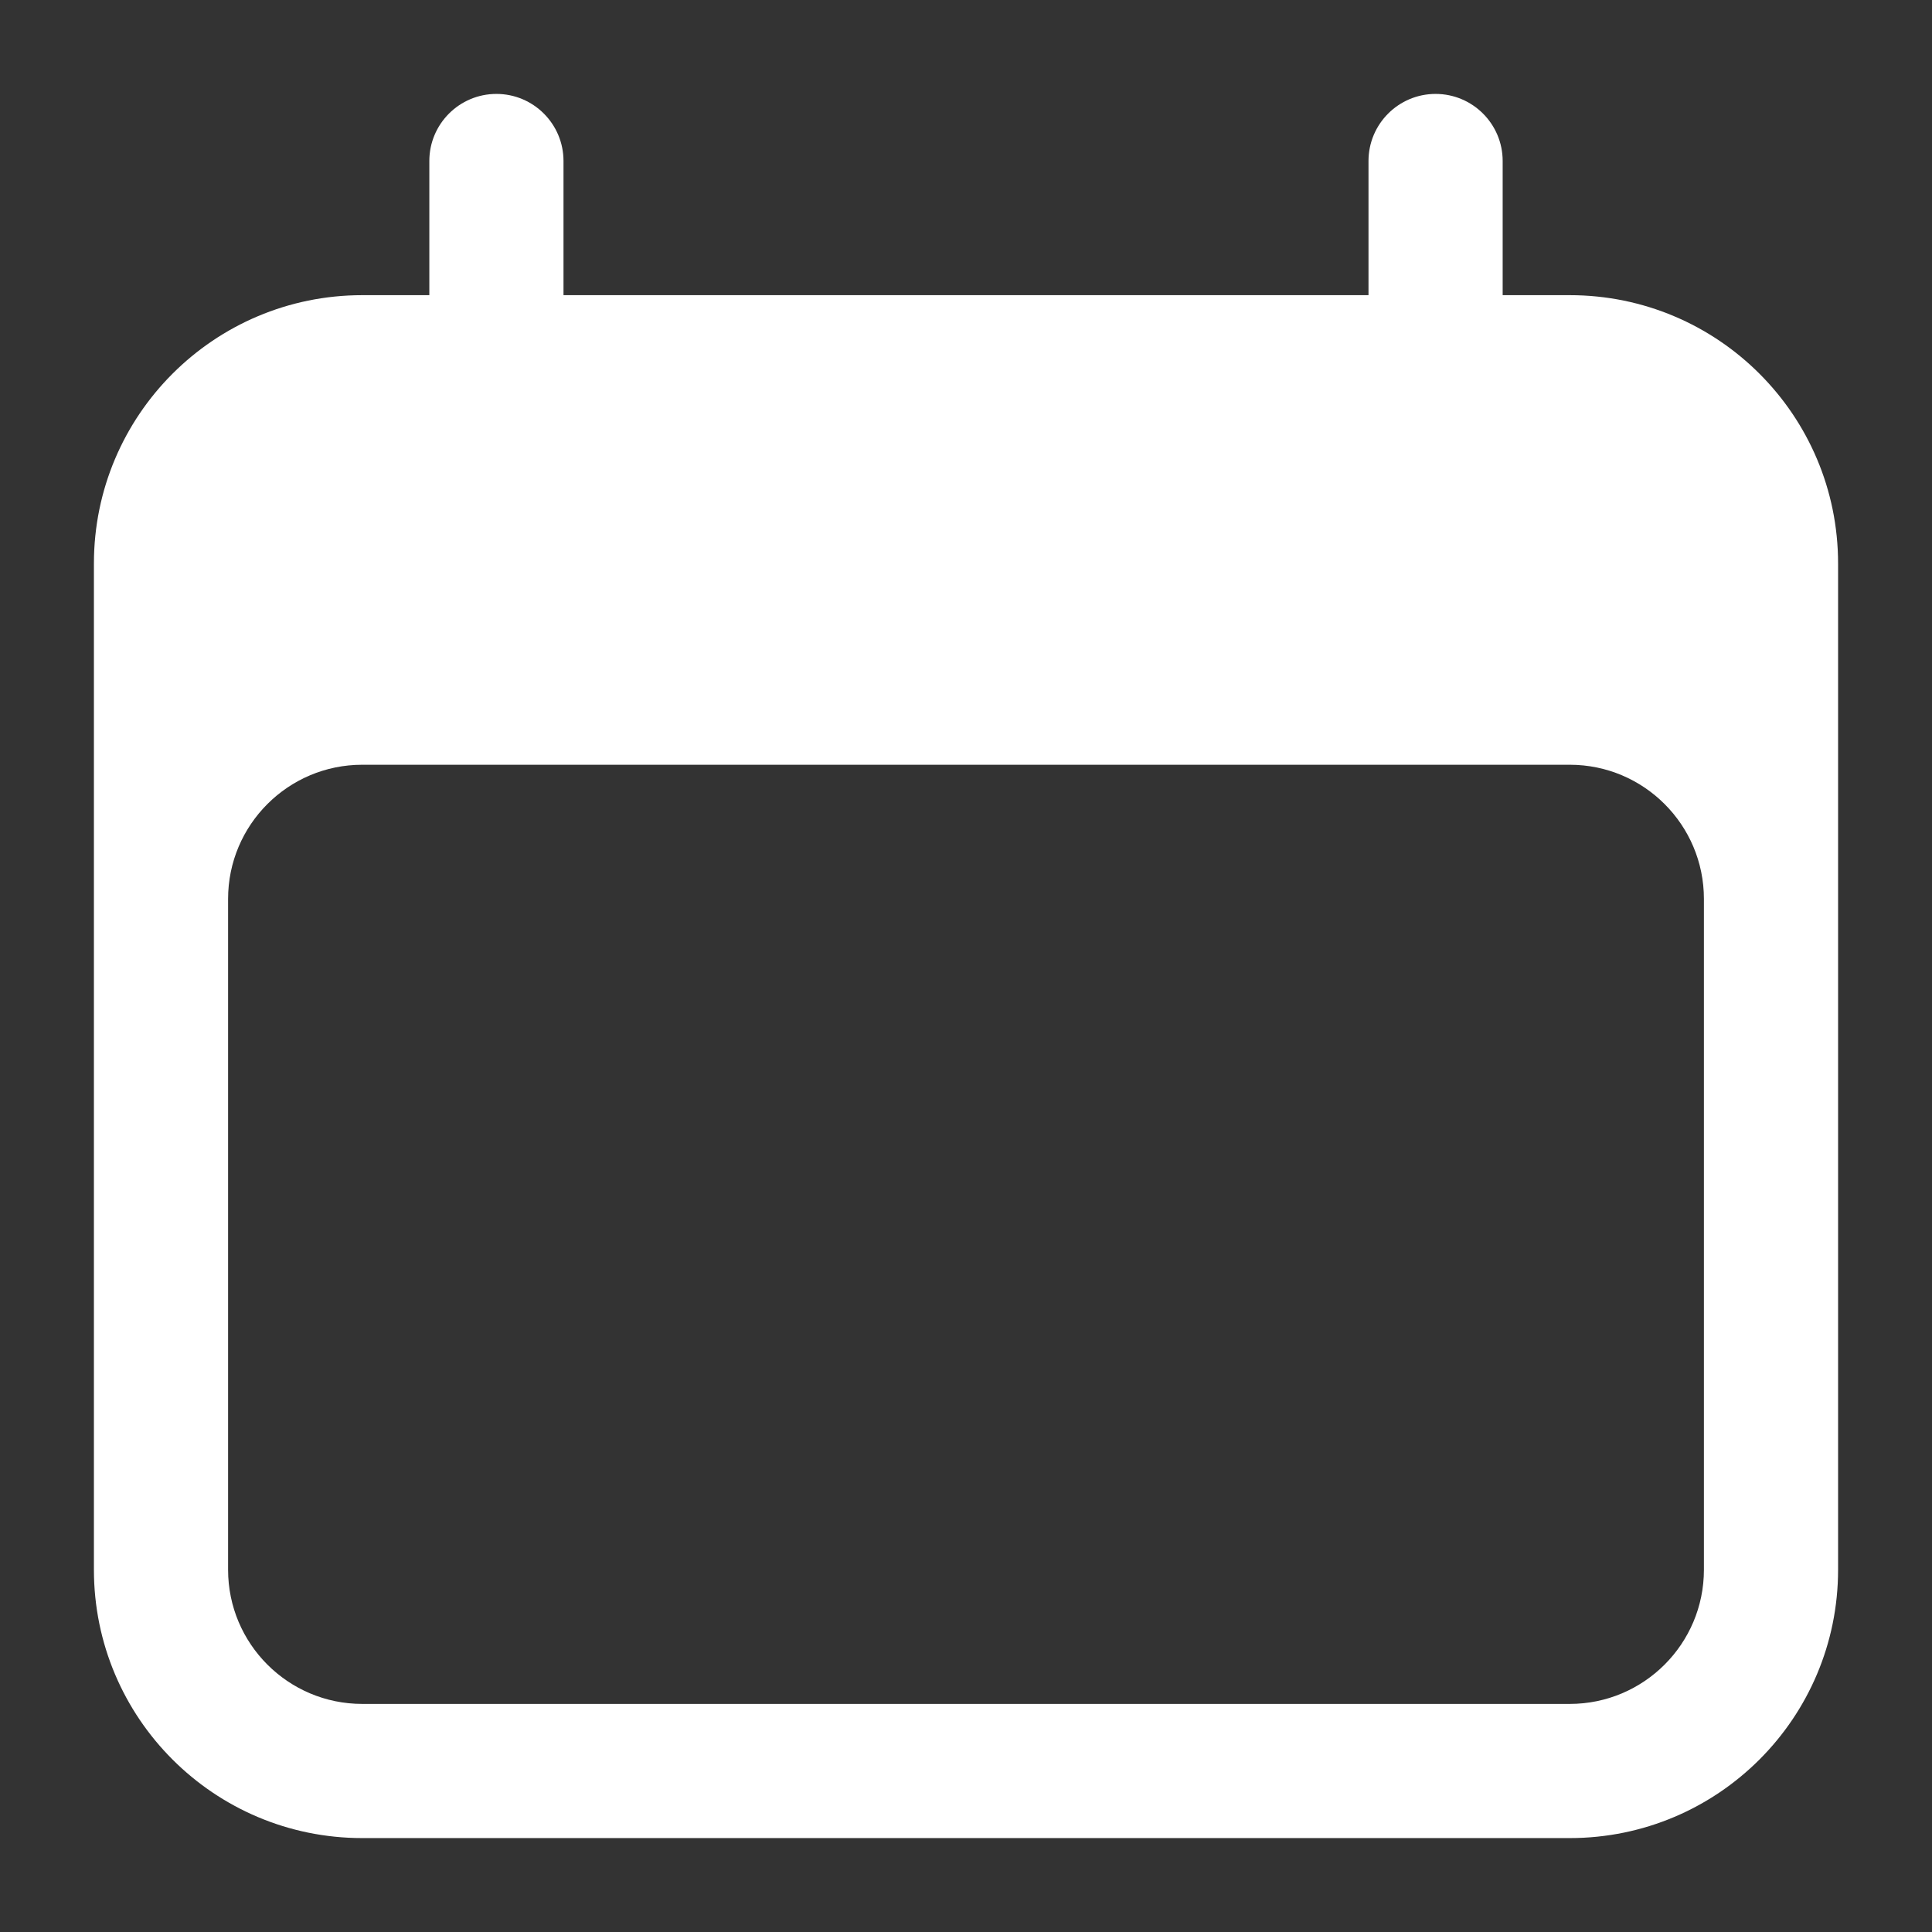 <svg width="18" height="18" viewBox="0 0 18 18" fill="none" xmlns="http://www.w3.org/2000/svg">
<rect x="0" y="0" width="18" height="18" fill="#333333" stroke="none"/>
<path id="Vector (Stroke)" fill-rule="evenodd" clip-rule="evenodd" d="M4.625 0.875C4.97 0.875 5.25 1.155 5.25 1.5V2.75H12.75V1.5C12.75 1.155 13.03 0.875 13.375 0.875C13.72 0.875 14 1.155 14 1.5V2.75H14.625C16.006 2.75 17.125 3.869 17.125 5.25V14.625C17.125 16.006 16.006 17.125 14.625 17.125H3.375C1.994 17.125 0.875 16.006 0.875 14.625V5.25C0.875 3.869 1.994 2.75 3.375 2.75H4V1.5C4 1.155 4.28 0.875 4.625 0.875ZM15.875 8.375C15.875 7.685 15.315 7.125 14.625 7.125H3.375C2.685 7.125 2.125 7.685 2.125 8.375V14.625C2.125 15.315 2.685 15.875 3.375 15.875H14.625C15.315 15.875 15.875 15.315 15.875 14.625V8.375Z" fill="white"/>
</svg>
